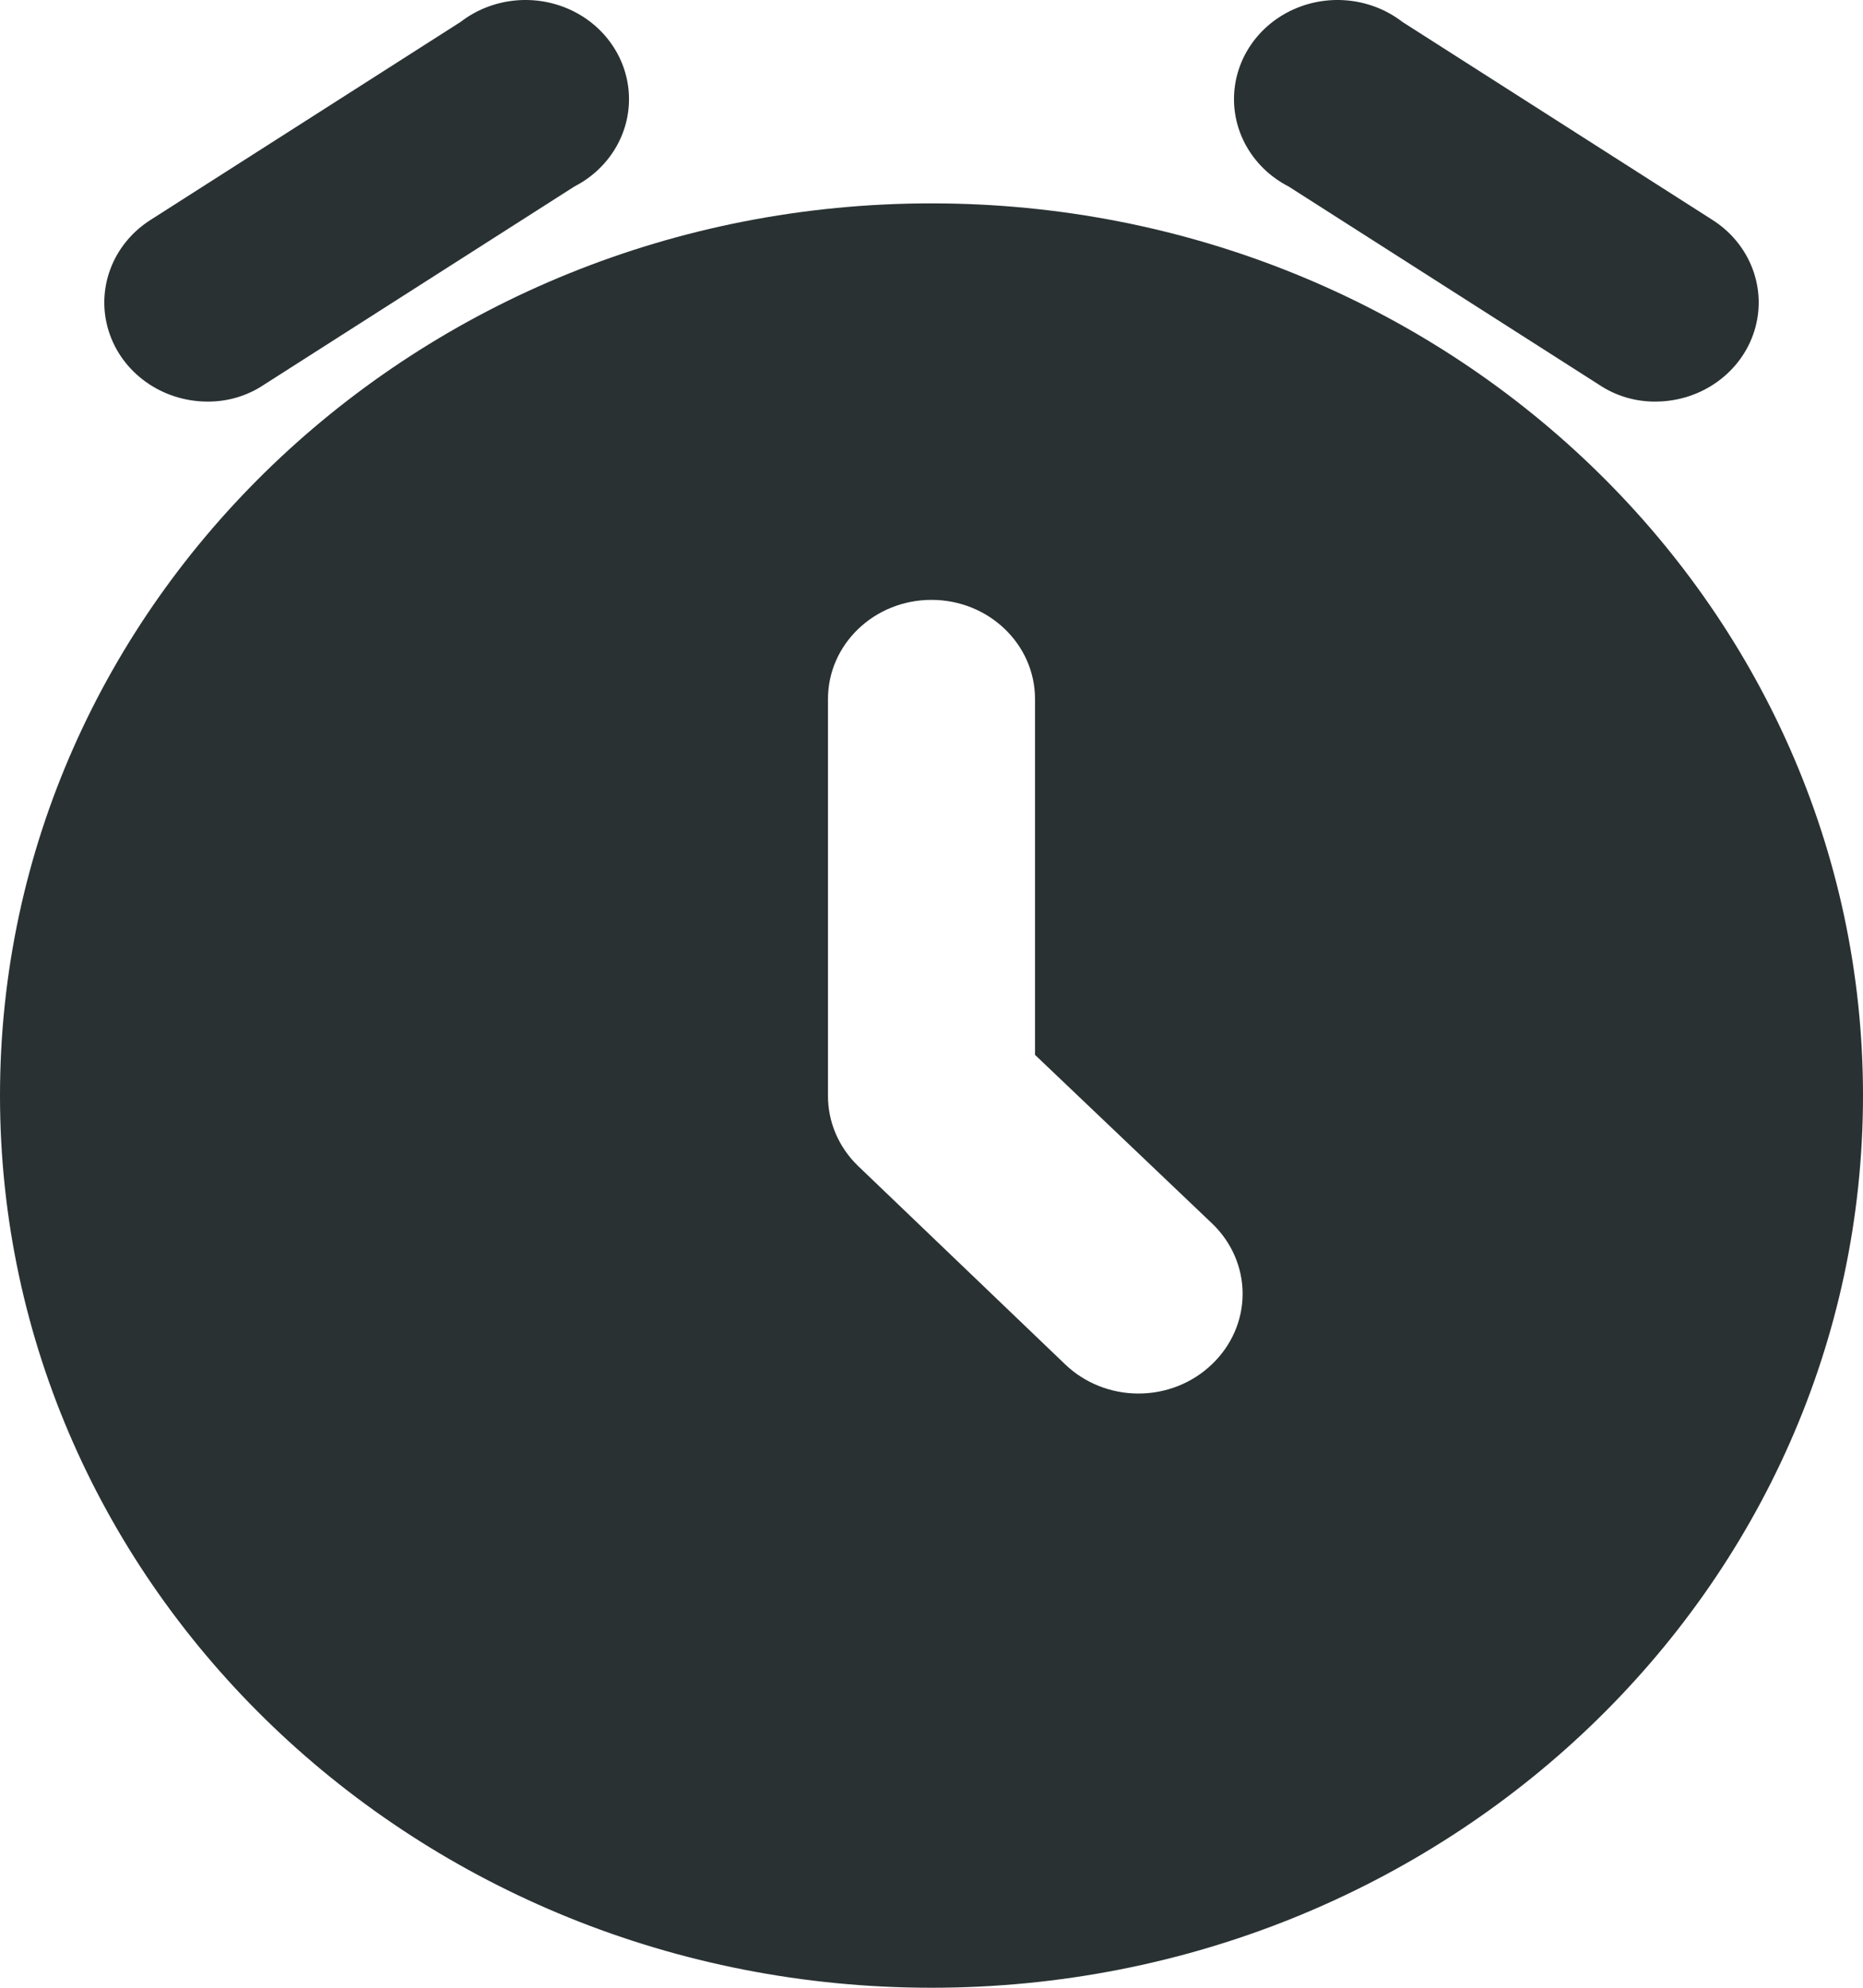 <svg width="30" height="32" viewBox="0 0 30 32" fill="none" xmlns="http://www.w3.org/2000/svg">
<path fill-rule="evenodd" clip-rule="evenodd" d="M0 17.637C0 9.705 6.716 3.274 15 3.274C23.284 3.274 30 9.705 30 17.637C30 25.57 23.284 32 15 32C6.716 32 0 25.57 0 17.637ZM18.333 22.434C18.778 22.434 19.204 22.264 19.517 21.962C19.832 21.662 20.01 21.254 20.01 20.829C20.01 20.403 19.832 19.995 19.517 19.695L16.667 16.982V11.253C16.667 10.372 15.92 9.657 15 9.657C14.079 9.657 13.333 10.372 13.333 11.253V17.637C13.331 18.061 13.505 18.469 13.817 18.77L17.15 21.962C17.463 22.264 17.889 22.434 18.333 22.434Z" fill="#293133"/>
<path d="M26.667 6.465C26.339 6.469 26.018 6.374 25.75 6.194L20.75 3.002C20.193 2.716 19.852 2.152 19.872 1.547C19.891 0.942 20.267 0.399 20.841 0.146C21.416 -0.107 22.091 -0.027 22.583 0.353L27.583 3.545C28.19 3.935 28.46 4.659 28.25 5.329C28.04 5.999 27.398 6.46 26.667 6.465Z" fill="#293133"/>
<path d="M3.333 6.465C2.602 6.46 1.96 5.999 1.75 5.329C1.54 4.659 1.81 3.935 2.417 3.545L7.417 0.353C7.909 -0.027 8.584 -0.107 9.159 0.146C9.733 0.399 10.109 0.942 10.128 1.547C10.148 2.152 9.807 2.716 9.25 3.002L4.25 6.194C3.982 6.374 3.661 6.469 3.333 6.465Z" fill="#293133"/>
</svg>
